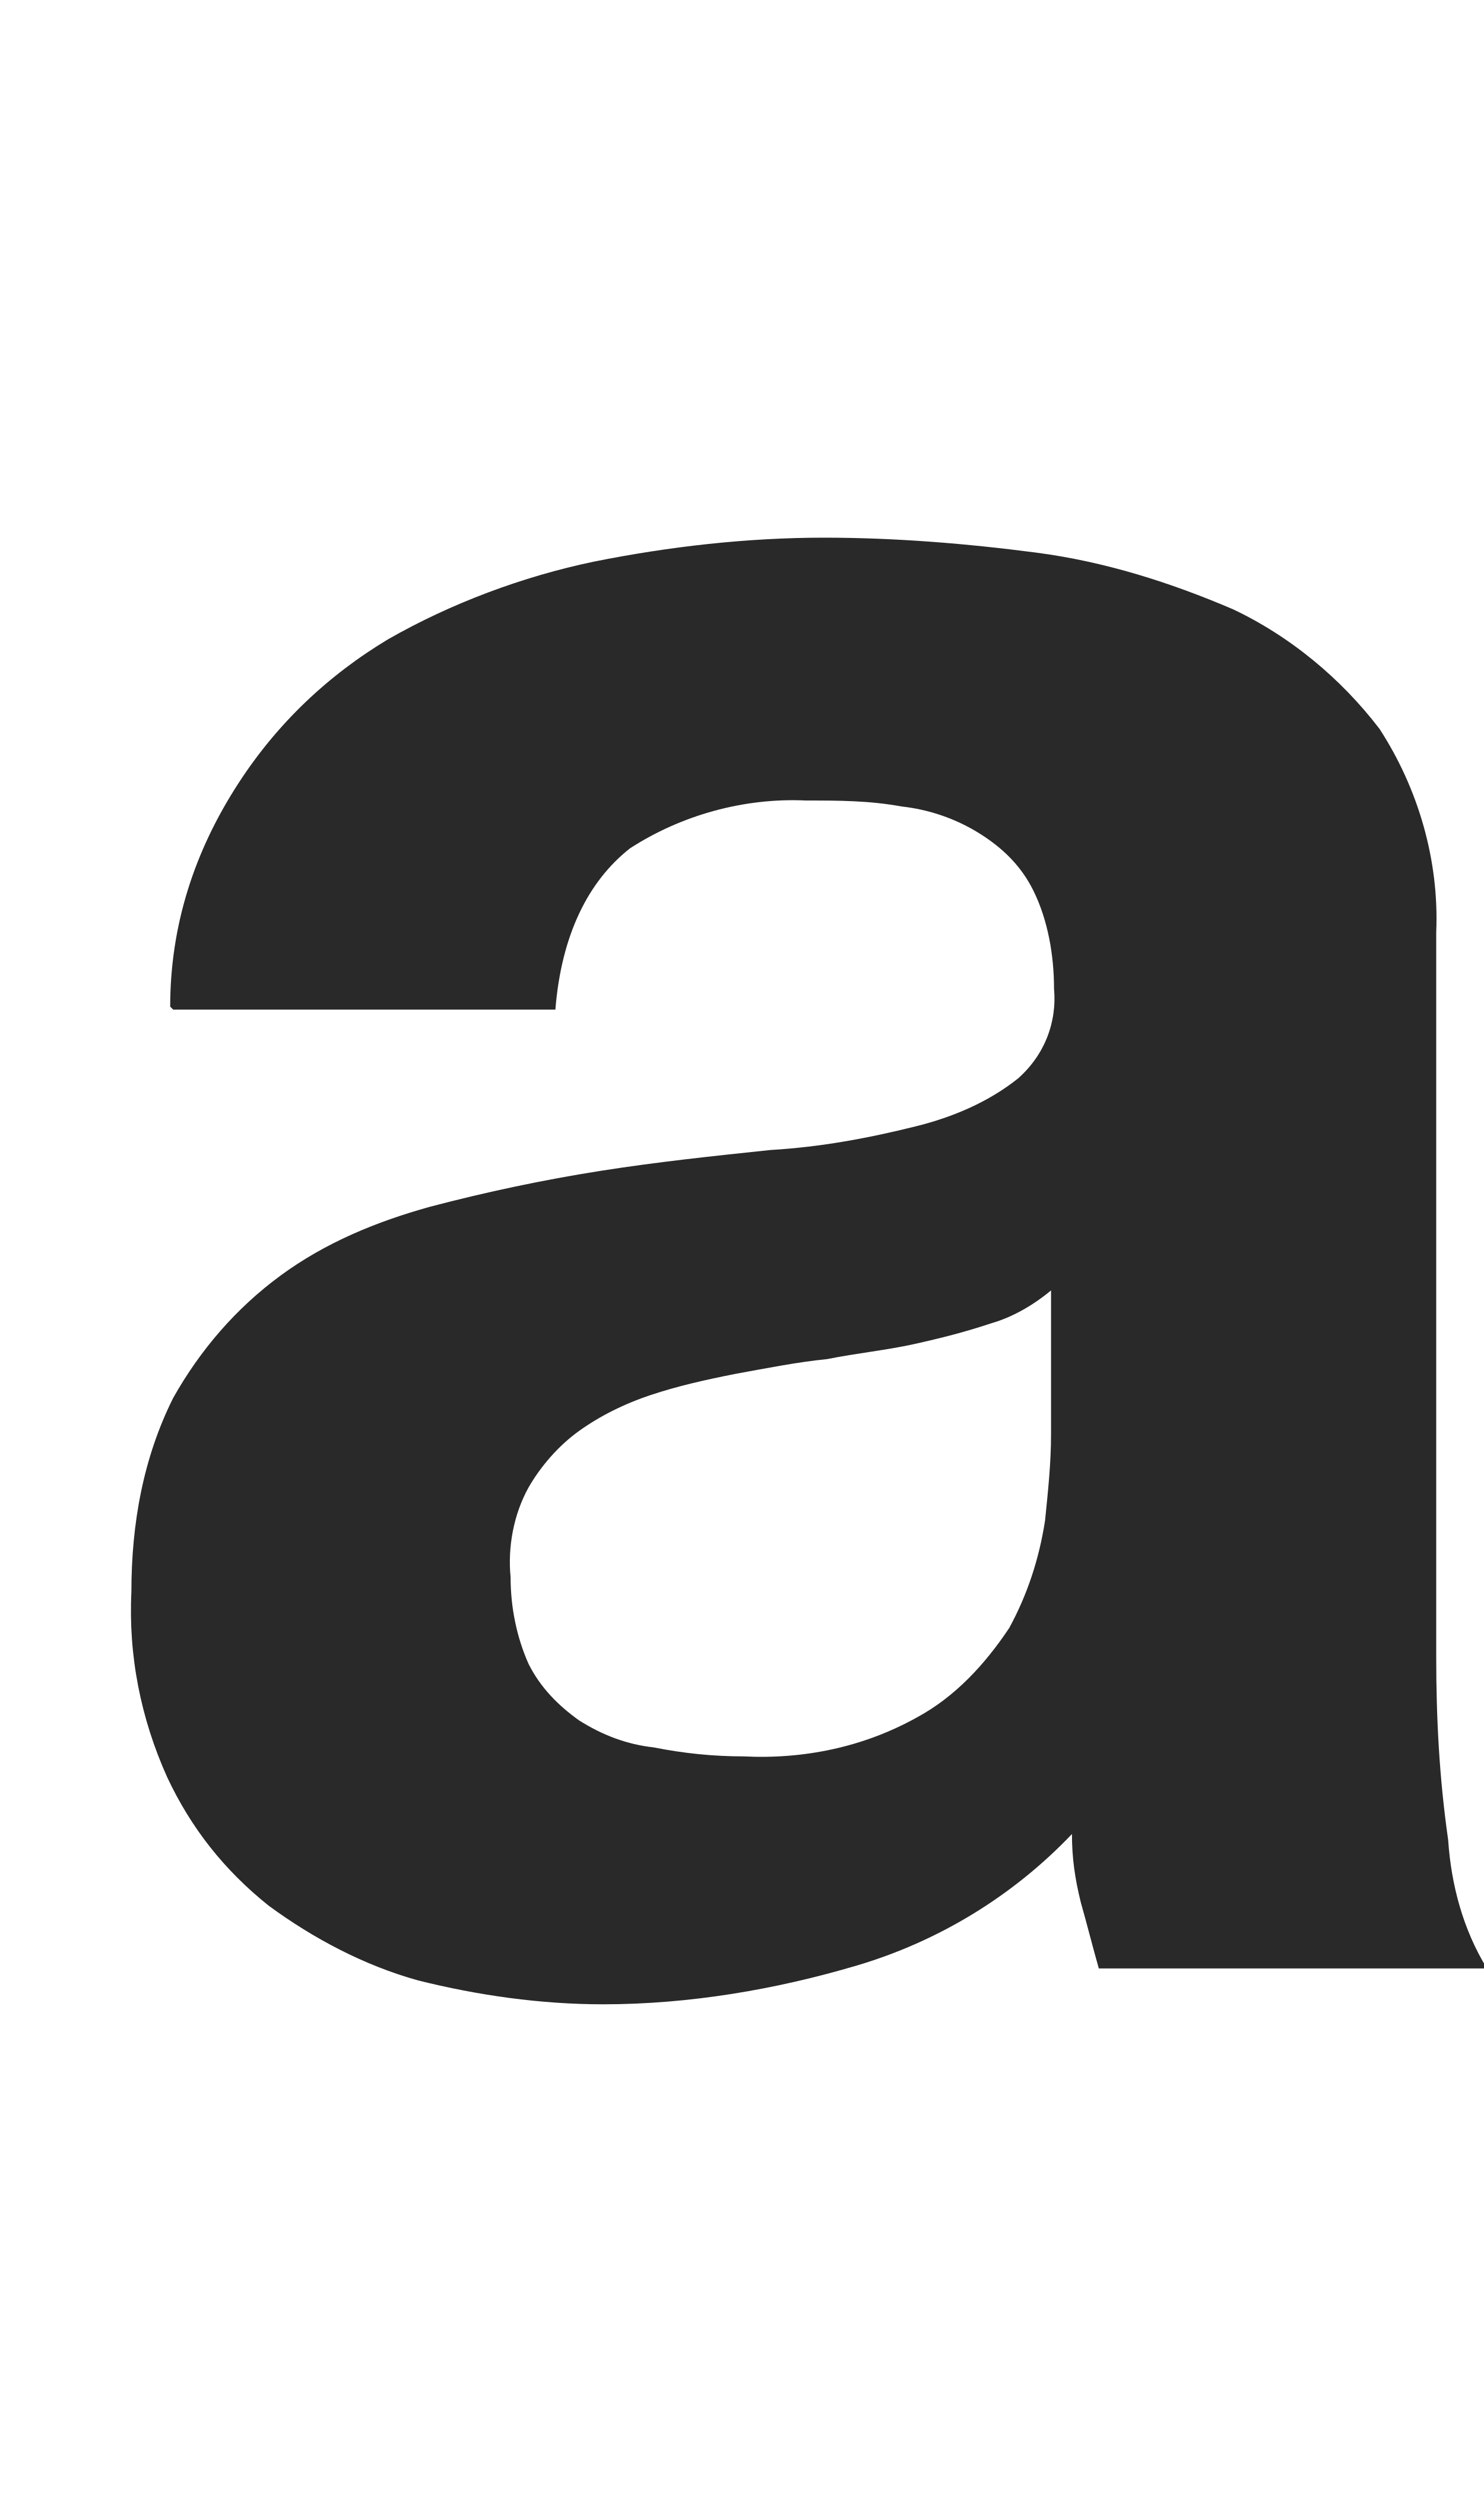 <?xml version="1.0" encoding="UTF-8"?>
<svg id="_レイヤー_1" data-name="レイヤー_1" xmlns="http://www.w3.org/2000/svg" xmlns:xlink="http://www.w3.org/1999/xlink" viewBox="0 0 49.7 83.7">
  <defs>
    <style>
      .cls-1 {
        fill: none;
      }

      .cls-2 {
        fill: #292929;
      }

      .cls-3 {
        clip-path: url(#clippath);
      }
    </style>
    <clipPath id="clippath">
      <rect class="cls-1" width="49.7" height="83.7"/>
    </clipPath>
  </defs>
  <g class="cls-3">
    <path id="_パス_22" class="cls-2" d="M5.7,33.7c0-2.7.8-5.2,2.3-7.5,1.3-2,3-3.6,5-4.8,2.1-1.2,4.5-2.1,6.9-2.6,2.5-.5,5.1-.8,7.7-.8,2.4,0,4.8.2,7.1.5s4.5,1,6.6,1.9c1.9.9,3.6,2.3,4.9,4,1.3,2,2,4.4,1.9,6.8v24.3c0,2,.1,4,.4,6.1.1,1.5.5,3,1.3,4.3h-13c-.2-.7-.4-1.5-.6-2.2-.2-.8-.3-1.5-.3-2.3-2,2.1-4.5,3.6-7.2,4.4s-5.6,1.3-8.5,1.3c-2.1,0-4.2-.3-6.2-.8-1.8-.5-3.5-1.4-5-2.5-1.5-1.2-2.6-2.6-3.4-4.3-.9-2-1.3-4.1-1.2-6.2,0-2.3.4-4.5,1.4-6.5.9-1.6,2.1-3,3.6-4.1s3.2-1.8,5-2.3c1.9-.5,3.8-.9,5.7-1.2s3.8-.5,5.7-.7c1.7-.1,3.3-.4,4.9-.8,1.2-.3,2.4-.8,3.4-1.6.9-.8,1.3-1.9,1.2-3,0-1.1-.2-2.3-.7-3.3-.4-.8-1-1.4-1.8-1.9s-1.7-.8-2.6-.9c-1.1-.2-2.1-.2-3.2-.2-2.1-.1-4.2.5-5.9,1.6-1.4,1.1-2.3,2.9-2.5,5.4H5.8l-.1-.1ZM35.2,43.2c-.6.5-1.3.9-2,1.1-.9.3-1.7.5-2.6.7-.9.2-1.9.3-2.9.5-1,.1-2,.3-3.1.5-1,.2-1.9.4-2.8.7-.9.3-1.7.7-2.4,1.2s-1.3,1.2-1.7,1.9c-.5.9-.7,2-.6,3,0,1,.2,2,.6,2.9.4.8,1,1.4,1.7,1.9.8.5,1.6.8,2.5.9,1,.2,2,.3,3,.3,2,.1,4-.3,5.8-1.3,1.3-.7,2.3-1.8,3.1-3,.6-1.1,1-2.3,1.2-3.6.1-1,.2-1.9.2-2.9v-4.8Z"/>
  </g>
</svg>